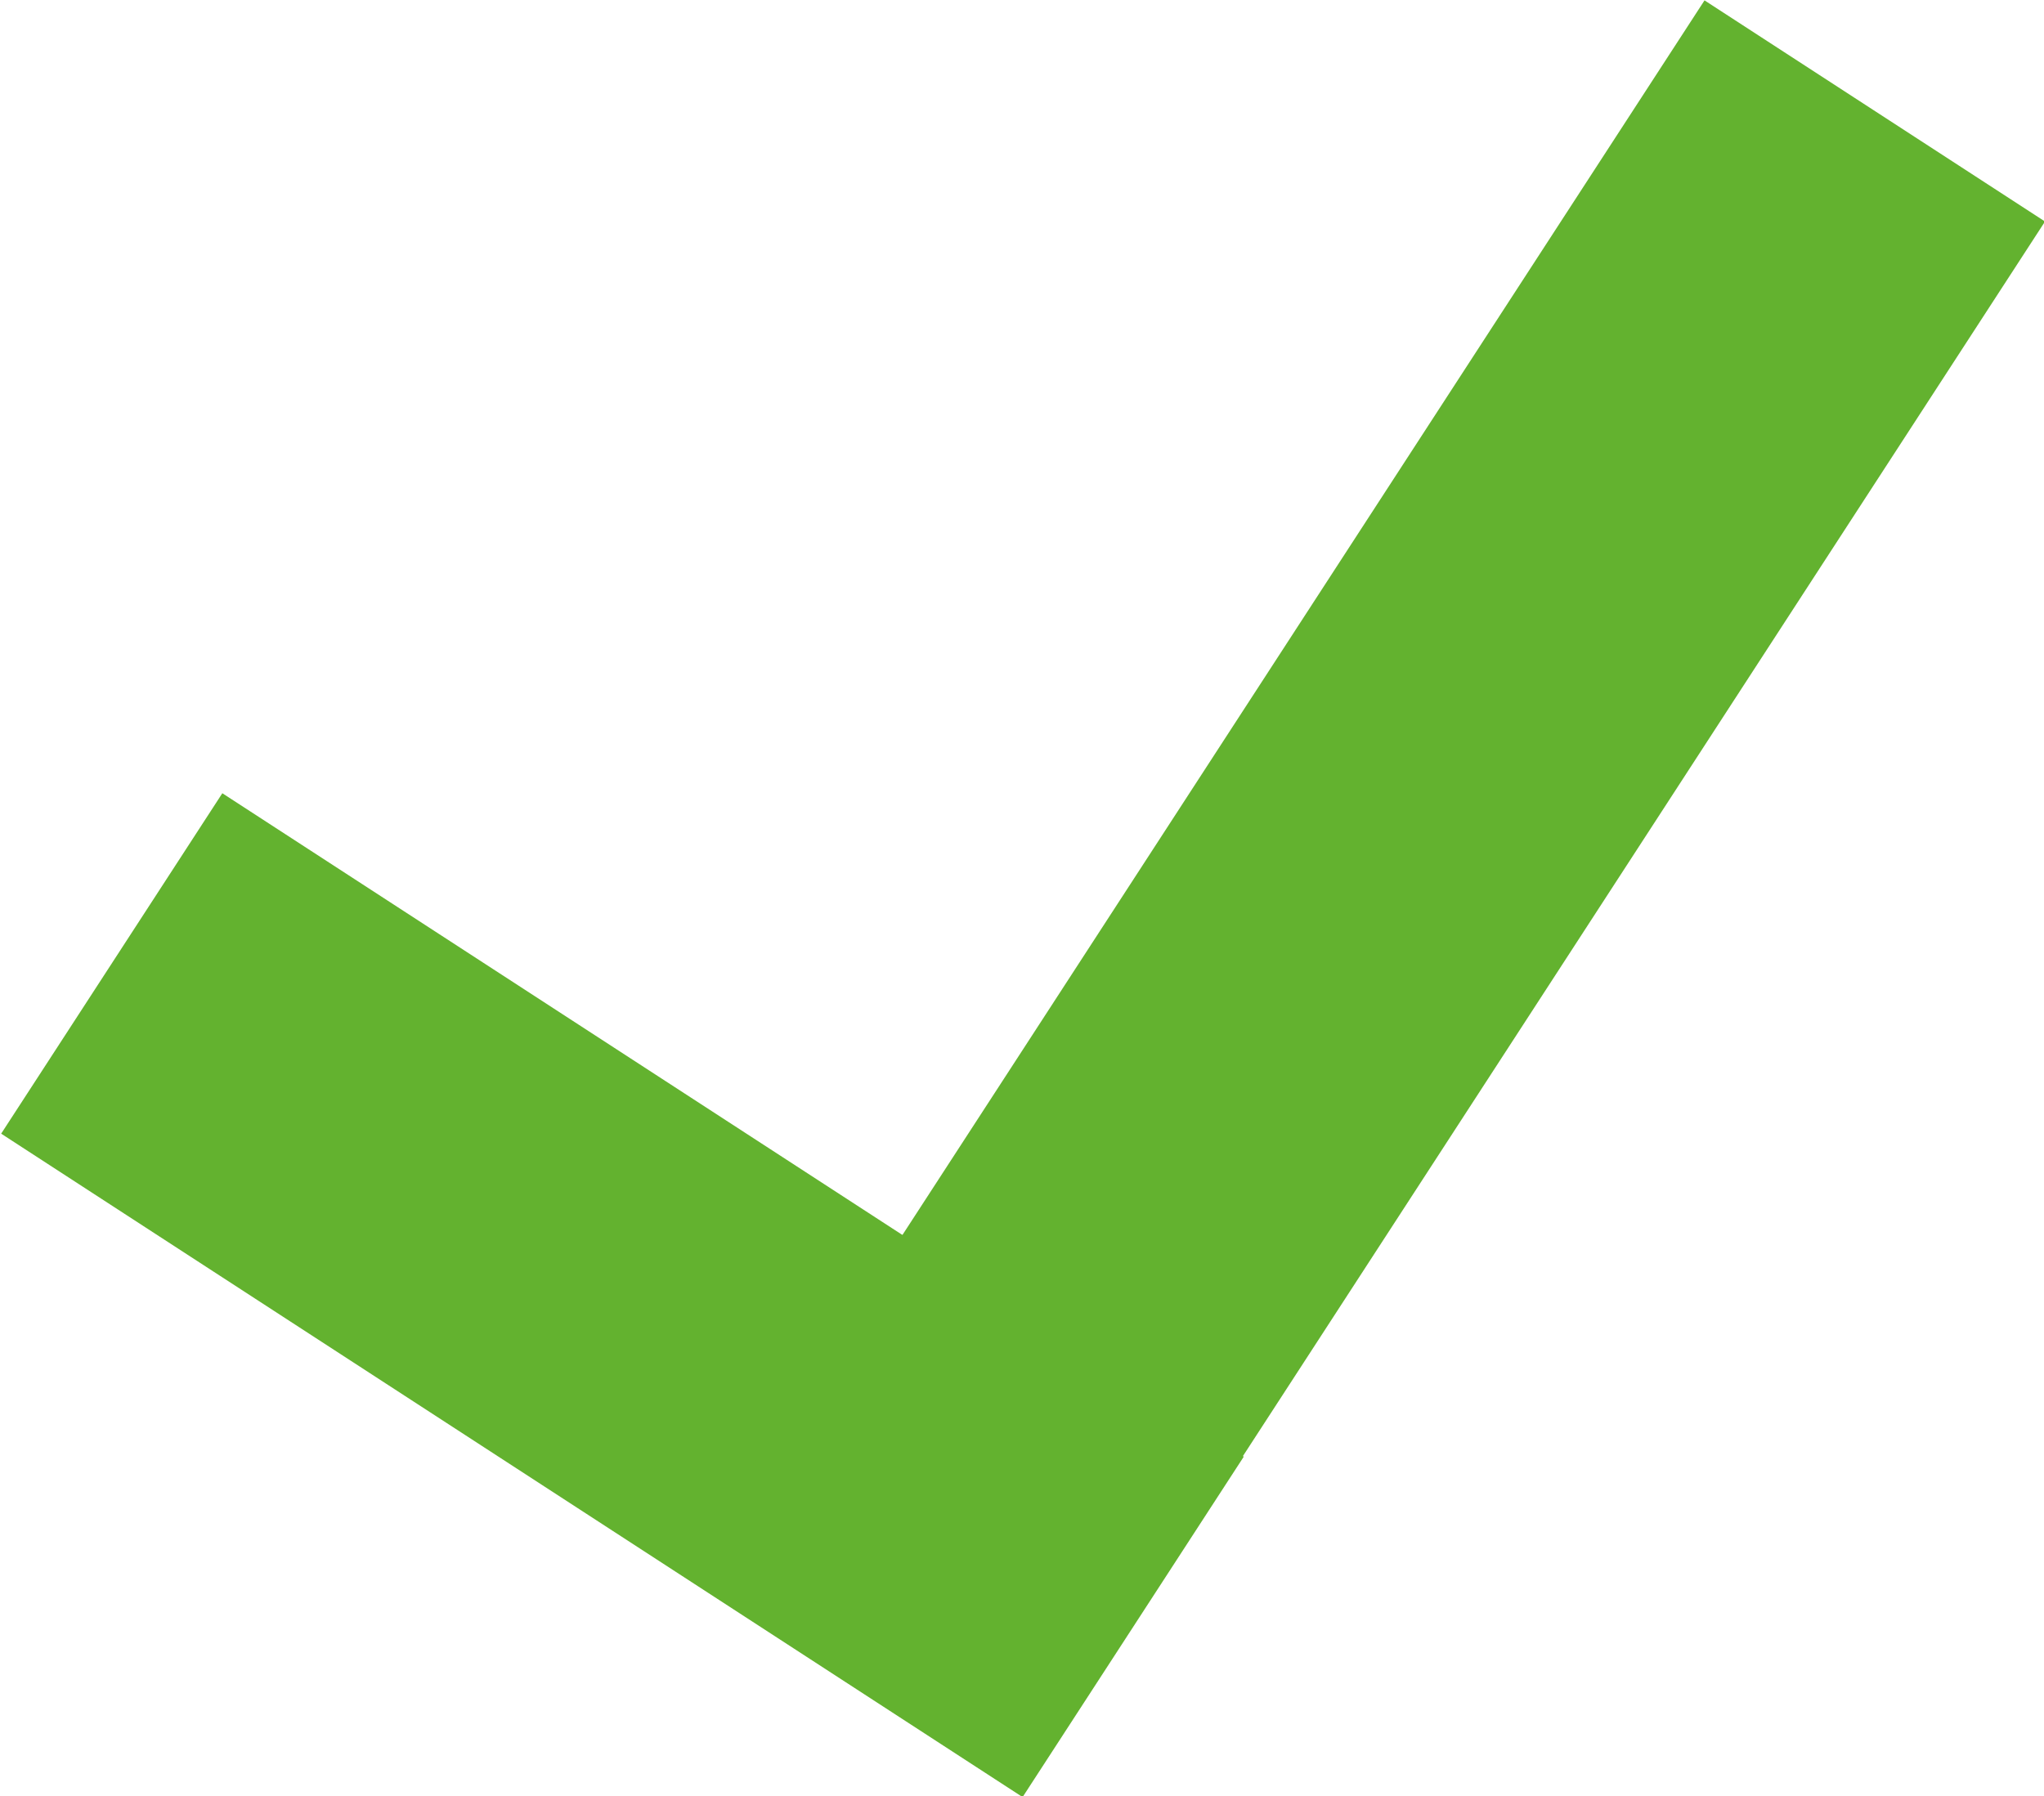 <?xml version="1.0" encoding="utf-8"?>
<!-- Generator: Adobe Illustrator 26.0.3, SVG Export Plug-In . SVG Version: 6.00 Build 0)  -->
<svg version="1.1" id="Ebene_1" xmlns="http://www.w3.org/2000/svg" xmlns:xlink="http://www.w3.org/1999/xlink" x="0px" y="0px"
	 viewBox="0 0 68.5 60.2" style="enable-background:new 0 0 68.5 60.2;" xml:space="preserve">
<style type="text/css">
	.st0{fill:#63B22F;}
</style>
<rect x="14" y="23" transform="matrix(0.545 -0.839 0.839 0.545 -26.888 37.209)" class="st0" width="13.6" height="40.8"/>
<rect x="14.2" y="23.3" transform="matrix(0.545 -0.839 0.839 0.545 -4.445 52.001)" class="st0" width="62.9" height="13.6"/>
</svg>
